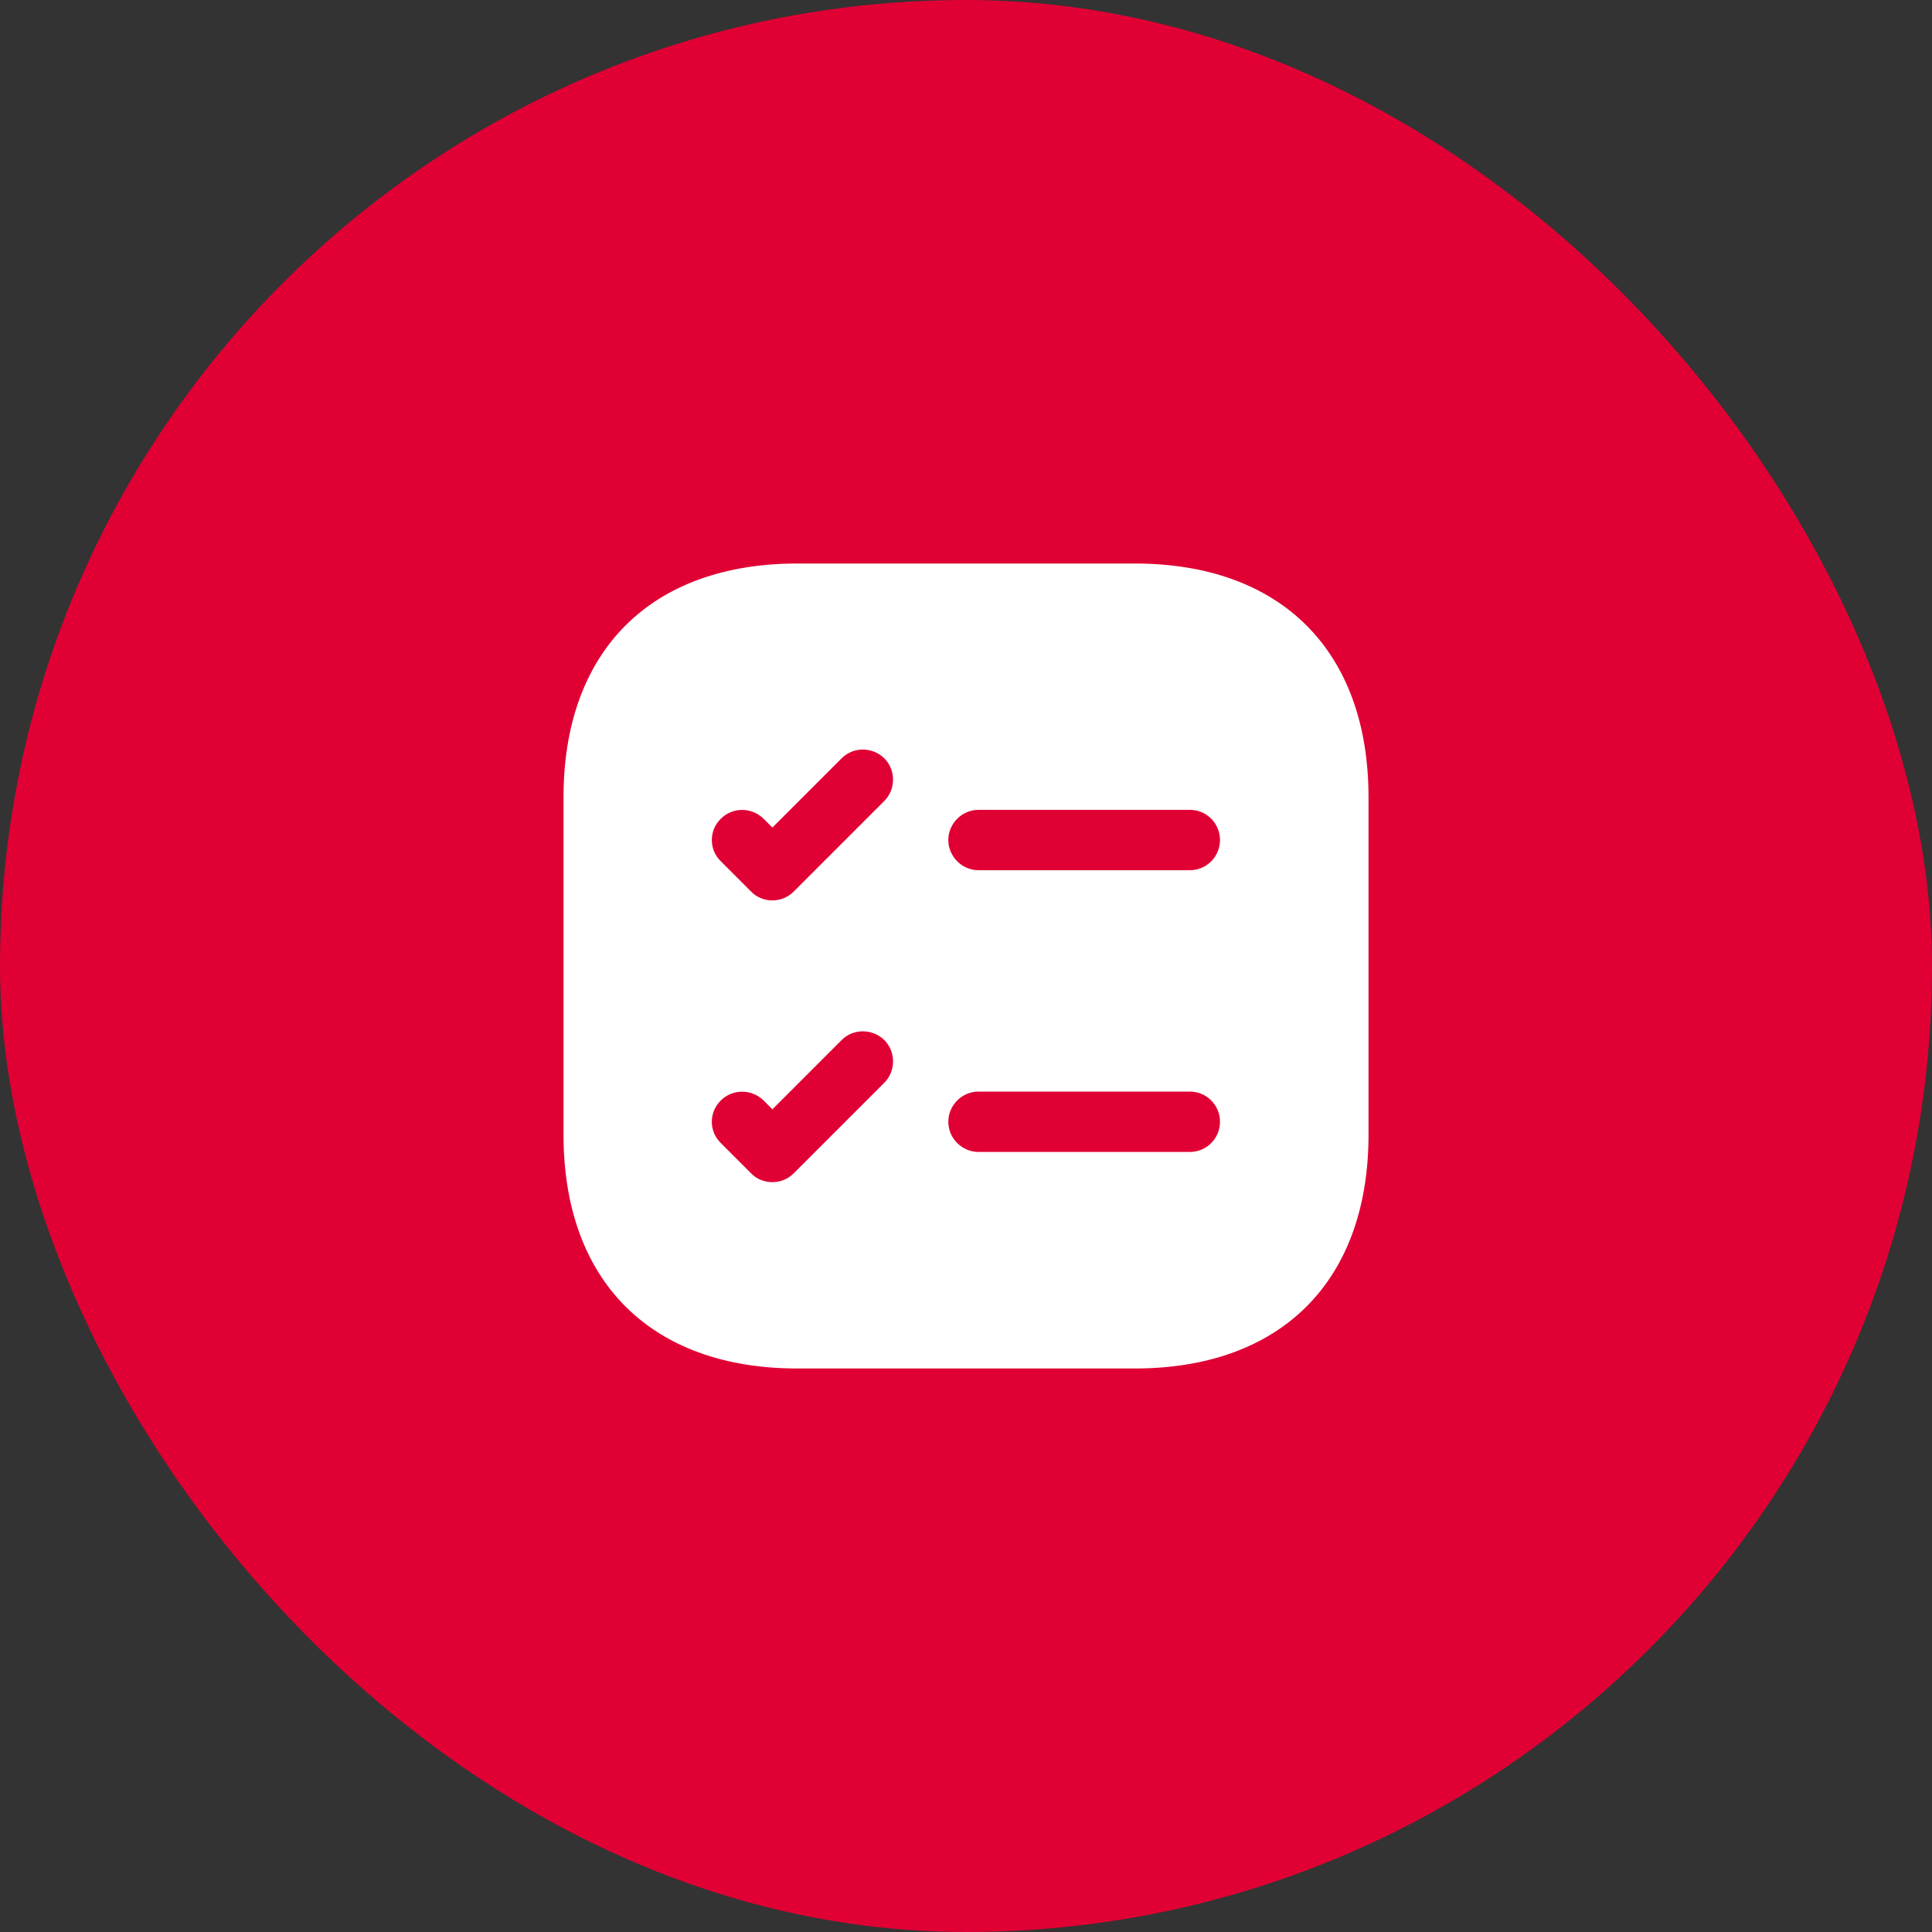 <svg width="64" height="64" viewBox="0 0 64 64" fill="none" xmlns="http://www.w3.org/2000/svg">
<rect x="0" y="0" width="64" height="64" fill="#333333" stroke="none"/>
<rect width="64" height="64" rx="32" fill="#E00034"/>
<path d="M37.587 18.667H26.414C21.56 18.667 18.667 21.56 18.667 26.413V37.587C18.667 42.44 21.56 45.333 26.414 45.333H37.587C42.44 45.333 45.334 42.44 45.334 37.587V26.413C45.334 21.56 42.44 18.667 37.587 18.667ZM29.294 35.867L26.294 38.867C26.094 39.067 25.84 39.16 25.587 39.16C25.334 39.16 25.067 39.067 24.88 38.867L23.88 37.867C23.48 37.48 23.48 36.84 23.88 36.453C24.267 36.067 24.894 36.067 25.294 36.453L25.587 36.747L27.88 34.453C28.267 34.067 28.894 34.067 29.294 34.453C29.68 34.84 29.68 35.48 29.294 35.867ZM29.294 26.533L26.294 29.533C26.094 29.733 25.84 29.827 25.587 29.827C25.334 29.827 25.067 29.733 24.88 29.533L23.88 28.533C23.48 28.147 23.48 27.507 23.88 27.12C24.267 26.733 24.894 26.733 25.294 27.12L25.587 27.413L27.88 25.12C28.267 24.733 28.894 24.733 29.294 25.12C29.68 25.507 29.68 26.147 29.294 26.533ZM39.414 38.16H32.414C31.867 38.16 31.414 37.707 31.414 37.16C31.414 36.613 31.867 36.16 32.414 36.16H39.414C39.974 36.16 40.414 36.613 40.414 37.16C40.414 37.707 39.974 38.16 39.414 38.16ZM39.414 28.827H32.414C31.867 28.827 31.414 28.373 31.414 27.827C31.414 27.28 31.867 26.827 32.414 26.827H39.414C39.974 26.827 40.414 27.28 40.414 27.827C40.414 28.373 39.974 28.827 39.414 28.827Z" fill="white"/>
</svg>
